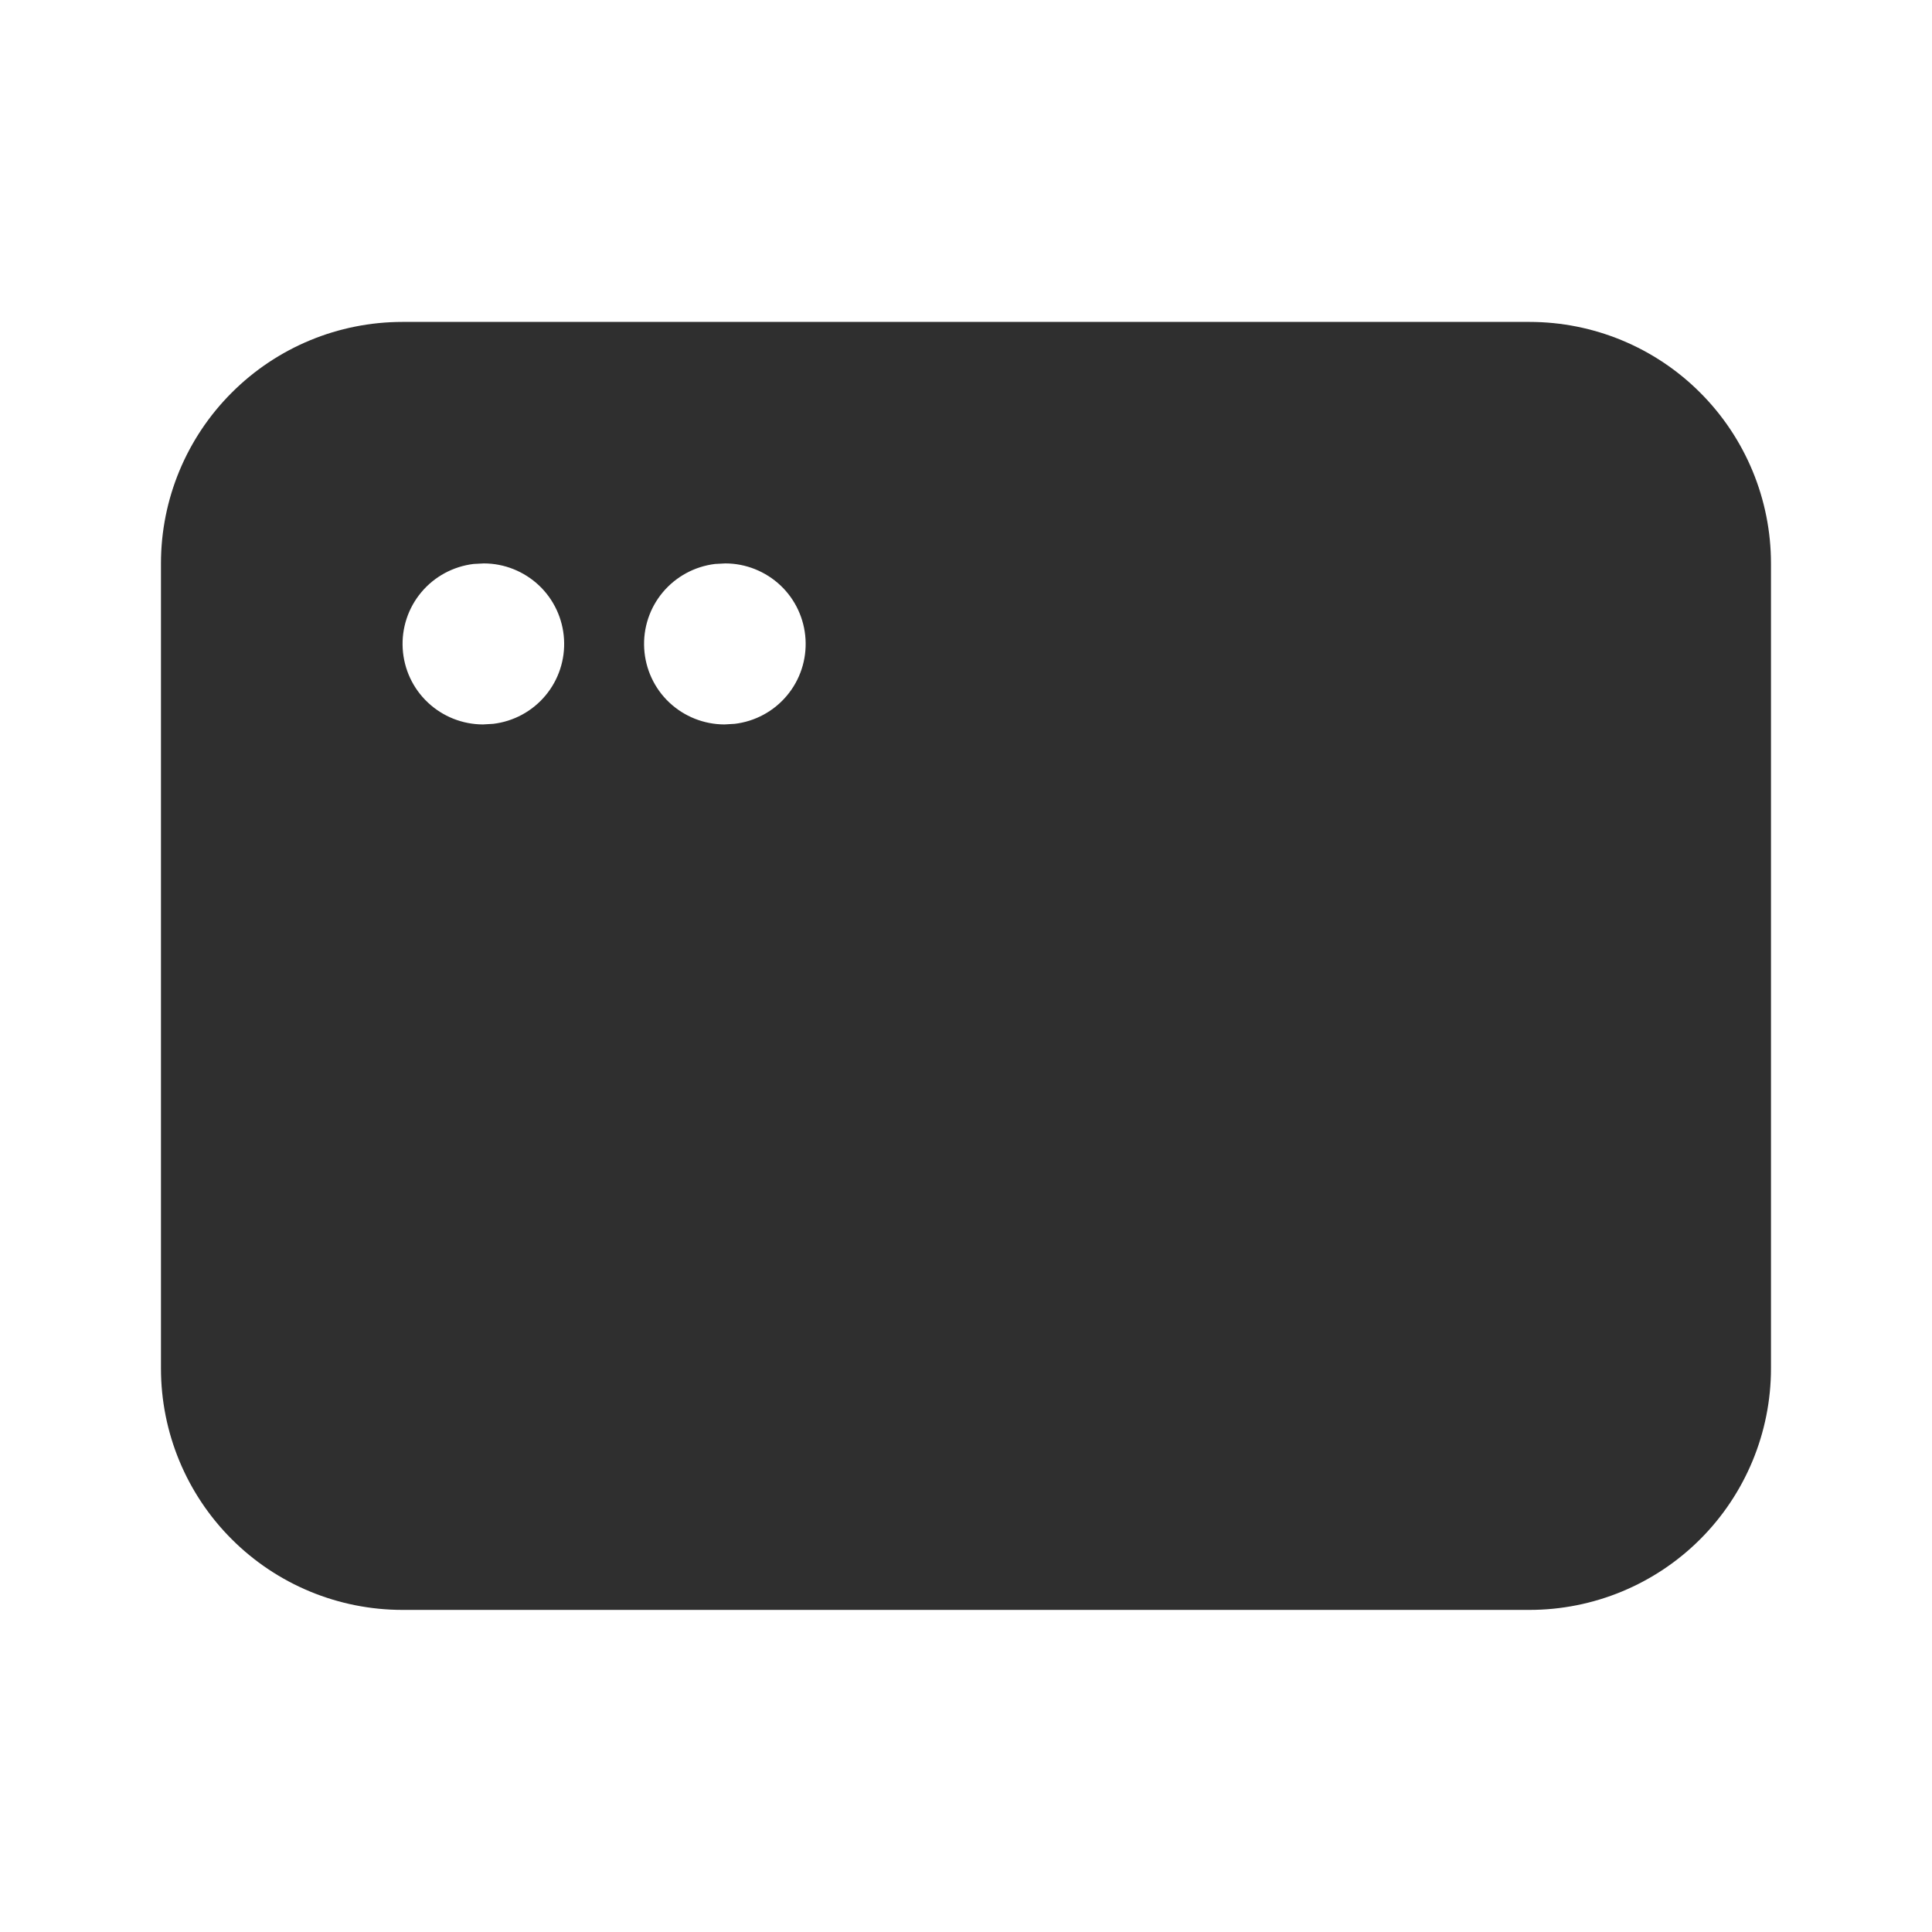 <svg width="32" height="32" viewBox="0 0 32 32" fill="none" xmlns="http://www.w3.org/2000/svg">
<g clip-path="url(#clip0_197_5785)">
<path d="M25.333 5.332C26.393 5.332 27.411 5.753 28.161 6.504C28.911 7.254 29.333 8.271 29.333 9.332V22.665C29.333 23.726 28.911 24.744 28.161 25.494C27.411 26.244 26.393 26.665 25.333 26.665H6.666C5.605 26.665 4.588 26.244 3.838 25.494C3.087 24.744 2.666 23.726 2.666 22.665V9.332C2.666 8.271 3.087 7.254 3.838 6.504C4.588 5.753 5.605 5.332 6.666 5.332H25.333ZM8.013 9.332L7.843 9.341C7.506 9.382 7.196 9.549 6.978 9.81C6.76 10.07 6.65 10.404 6.67 10.743C6.69 11.083 6.838 11.402 7.086 11.635C7.333 11.868 7.66 11.998 7.999 11.999L8.169 11.989C8.506 11.949 8.816 11.782 9.034 11.521C9.252 11.261 9.362 10.927 9.342 10.587C9.322 10.248 9.174 9.929 8.927 9.696C8.679 9.463 8.353 9.332 8.013 9.332ZM12.013 9.332L11.843 9.341C11.506 9.382 11.197 9.549 10.978 9.81C10.76 10.07 10.65 10.404 10.67 10.743C10.69 11.083 10.838 11.402 11.085 11.635C11.333 11.868 11.659 11.998 11.999 11.999L12.169 11.989C12.506 11.949 12.816 11.782 13.034 11.521C13.252 11.261 13.362 10.927 13.342 10.587C13.322 10.248 13.174 9.929 12.927 9.696C12.679 9.463 12.352 9.332 12.013 9.332Z" fill="#2F2F2F"/>
</g>
<defs>
<clipPath id="clip0_197_5785">
<rect width="32" height="32" fill="white"/>
</clipPath>
</defs>
</svg>
